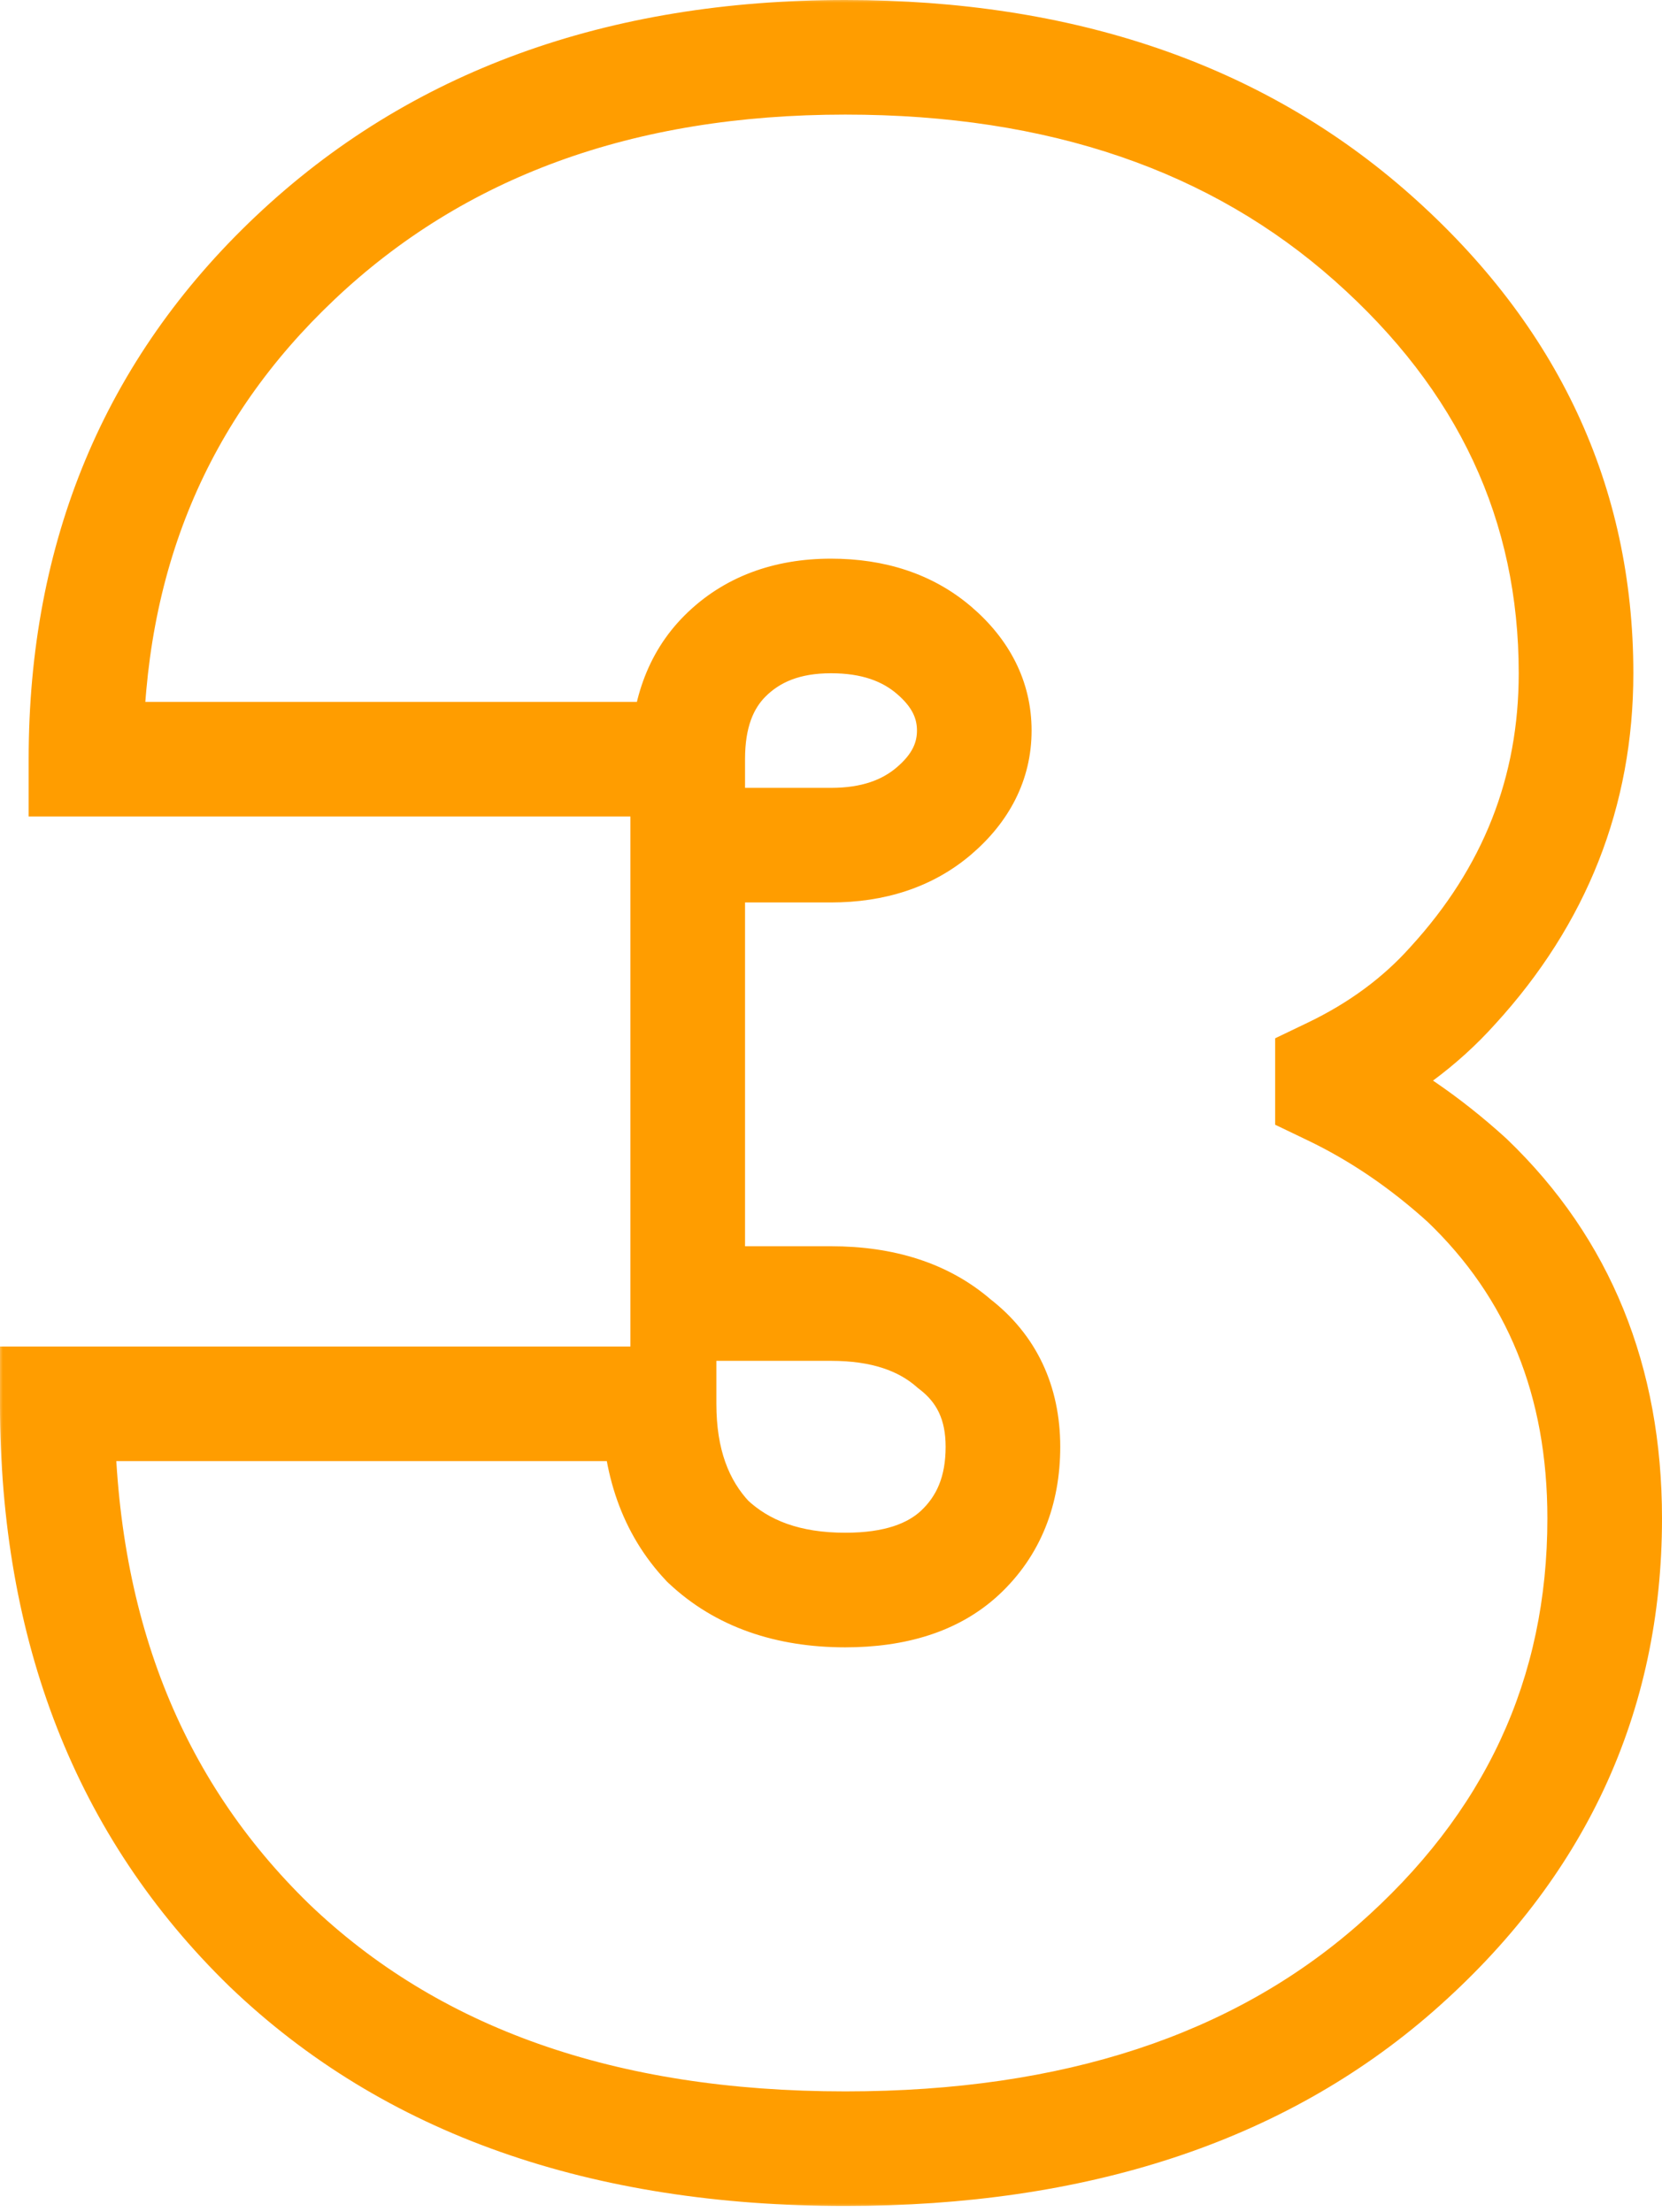 <?xml version="1.0" encoding="UTF-8"?> <svg xmlns="http://www.w3.org/2000/svg" width="145" height="193" viewBox="0 0 145 193" fill="none"><mask id="path-1-outside-1_112_41" maskUnits="userSpaceOnUse" x="-0.25" y="-0.25" width="146" height="193" fill="black"><rect fill="white" x="-0.25" y="-0.25" width="146" height="193"></rect><path d="M5 122.5H57.5C57.5 127.5 58.917 131.5 61.75 134.5C64.75 137.333 68.75 138.75 73.75 138.75C78.083 138.75 81.417 137.667 83.75 135.5C86.25 133.167 87.5 130.083 87.5 126.25C87.5 122.417 86.083 119.417 83.25 117.25C80.583 114.917 77 113.75 72.5 113.75H60V73.75H72.5C76.167 73.75 79.167 72.75 81.5 70.75C83.833 68.75 85 66.417 85 63.75C85 61.083 83.833 58.75 81.5 56.75C79.167 54.75 76.167 53.75 72.5 53.75C68.667 53.75 65.583 54.917 63.25 57.25C61.083 59.417 60 62.417 60 66.25H7.5C7.5 48.583 13.583 34 25.75 22.5C38.083 10.833 54.083 5 73.75 5C92.583 5 107.917 10.25 119.75 20.75C131.583 31.25 137.5 43.917 137.5 58.75C137.5 69.083 133.917 78.167 126.75 86C123.917 89.167 120.417 91.75 116.25 93.75V95C120.417 97 124.333 99.667 128 103C136 110.667 140 120.5 140 132.5C140 148 133.917 161.083 121.75 171.75C109.75 182.25 93.75 187.5 73.75 187.5C52.583 187.5 35.833 181.583 23.5 169.75C11.167 157.75 5 142 5 122.5Z"></path></mask><path d="M5 122.5V117.5H9.31323e-08V122.5H5ZM57.5 122.5H62.5V117.5H57.5V122.5ZM61.75 134.5L58.115 137.933L58.213 138.037L58.317 138.135L61.75 134.5ZM83.75 135.5L87.152 139.164L87.162 139.155L83.75 135.5ZM83.25 117.25L79.957 121.013L80.082 121.122L80.213 121.222L83.25 117.25ZM60 113.75H55V118.75H60V113.75ZM60 73.75V68.75H55V73.75H60ZM81.5 70.75L84.754 74.546L84.754 74.546L81.5 70.75ZM81.5 56.75L78.246 60.546L78.246 60.546L81.5 56.75ZM63.25 57.25L66.785 60.785L63.25 57.25ZM60 66.25V71.25H65V66.25H60ZM7.5 66.25H2.5V71.25H7.5V66.25ZM25.75 22.5L29.185 26.134L29.186 26.132L25.75 22.5ZM119.75 20.75L116.431 24.49L116.431 24.49L119.75 20.75ZM126.75 86L123.061 82.625L123.042 82.645L123.024 82.666L126.75 86ZM116.25 93.75L114.086 89.242L111.25 90.604V93.75H116.25ZM116.25 95H111.25V98.146L114.086 99.508L116.25 95ZM128 103L131.46 99.39L131.412 99.344L131.363 99.3L128 103ZM121.75 171.75L125.043 175.513L125.046 175.51L121.75 171.75ZM23.5 169.75L20.013 173.334L20.026 173.346L20.038 173.358L23.5 169.75ZM5 122.5V127.5H57.5V122.5V117.5H5V122.5ZM57.5 122.5H52.5C52.5 128.491 54.227 133.816 58.115 137.933L61.75 134.5L65.385 131.067C63.607 129.184 62.5 126.509 62.5 122.5H57.5ZM61.75 134.5L58.317 138.135C62.434 142.023 67.759 143.75 73.75 143.75V138.75V133.75C69.741 133.75 67.066 132.643 65.183 130.865L61.75 134.5ZM73.75 138.75V143.75C78.883 143.75 83.604 142.459 87.152 139.164L83.75 135.5L80.348 131.836C79.23 132.874 77.283 133.75 73.75 133.75V138.75ZM83.75 135.5L87.162 139.155C90.803 135.757 92.5 131.284 92.5 126.25H87.5H82.5C82.5 128.883 81.697 130.576 80.338 131.845L83.75 135.5ZM87.5 126.25H92.5C92.5 120.994 90.461 116.47 86.287 113.278L83.25 117.25L80.213 121.222C81.706 122.364 82.5 123.839 82.5 126.25H87.5ZM83.25 117.25L86.543 113.487C82.739 110.159 77.874 108.75 72.5 108.75V113.75V118.75C76.126 118.75 78.427 119.674 79.957 121.013L83.25 117.25ZM72.5 113.75V108.75H60V113.75V118.75H72.5V113.75ZM60 113.75H65V73.75H60H55V113.75H60ZM60 73.75V78.75H72.5V73.75V68.75H60V73.75ZM72.5 73.75V78.75C77.119 78.75 81.346 77.467 84.754 74.546L81.5 70.75L78.246 66.954C76.987 68.033 75.215 68.75 72.5 68.75V73.75ZM81.5 70.75L84.754 74.546C88.008 71.757 90 68.107 90 63.75H85H80C80 64.727 79.659 65.743 78.246 66.954L81.5 70.75ZM85 63.75H90C90 59.393 88.008 55.743 84.754 52.954L81.5 56.75L78.246 60.546C79.659 61.757 80 62.773 80 63.75H85ZM81.5 56.75L84.754 52.954C81.346 50.033 77.119 48.75 72.5 48.75V53.75V58.75C75.215 58.75 76.987 59.467 78.246 60.546L81.5 56.75ZM72.5 53.75V48.75C67.572 48.75 63.138 50.291 59.715 53.715L63.25 57.25L66.785 60.785C68.029 59.542 69.761 58.75 72.5 58.75V53.75ZM63.25 57.25L59.715 53.715C56.388 57.041 55 61.442 55 66.25H60H65C65 63.391 65.779 61.792 66.785 60.785L63.25 57.25ZM60 66.25V61.25H7.5V66.25V71.25H60V66.25ZM7.5 66.25H12.5C12.5 49.873 18.077 36.632 29.185 26.134L25.75 22.5L22.315 18.866C9.089 31.368 2.5 47.294 2.5 66.25H7.5ZM25.75 22.5L29.186 26.132C40.444 15.483 55.144 10 73.75 10V5V-8.34465e-06C53.023 -8.34465e-06 35.722 6.184 22.314 18.868L25.75 22.5ZM73.75 5V10C91.606 10 105.681 14.951 116.431 24.49L119.75 20.75L123.069 17.01C110.152 5.549 93.561 -8.34465e-06 73.75 -8.34465e-06V5ZM119.75 20.75L116.431 24.49C127.276 34.112 132.5 45.45 132.5 58.75H137.5H142.5C142.5 42.383 135.891 28.388 123.069 17.01L119.75 20.75ZM137.5 58.75H132.5C132.5 67.797 129.41 75.685 123.061 82.625L126.75 86L130.439 89.375C138.423 80.648 142.5 70.37 142.5 58.75H137.5ZM126.75 86L123.024 82.666C120.666 85.301 117.712 87.502 114.086 89.242L116.25 93.75L118.414 98.258C123.121 95.998 127.167 93.032 130.476 89.334L126.75 86ZM116.25 93.75H111.25V95H116.25H121.25V93.75H116.25ZM116.25 95L114.086 99.508C117.786 101.283 121.303 103.669 124.637 106.7L128 103L131.363 99.3C127.364 95.664 123.048 92.717 118.414 90.492L116.25 95ZM128 103L124.54 106.61C131.469 113.25 135 121.737 135 132.5H140H145C145 119.263 140.531 108.083 131.46 99.39L128 103ZM140 132.5H135C135 146.489 129.592 158.226 118.454 167.99L121.75 171.75L125.046 175.51C138.242 163.941 145 149.511 145 132.5H140ZM121.75 171.75L118.457 167.987C107.583 177.502 92.858 182.5 73.75 182.5V187.5V192.5C94.642 192.5 111.917 186.998 125.043 175.513L121.75 171.75ZM73.75 187.5V182.5C53.55 182.5 38.154 176.881 26.962 166.142L23.5 169.75L20.038 173.358C33.513 186.286 51.617 192.5 73.75 192.5V187.5ZM23.5 169.75L26.987 166.166C15.753 155.237 10 140.847 10 122.5H5H9.31323e-08C9.31323e-08 143.153 6.58 160.263 20.013 173.334L23.5 169.75Z" fill="#FF9D00" mask="url(#path-1-outside-1_112_41)"></path></svg> 